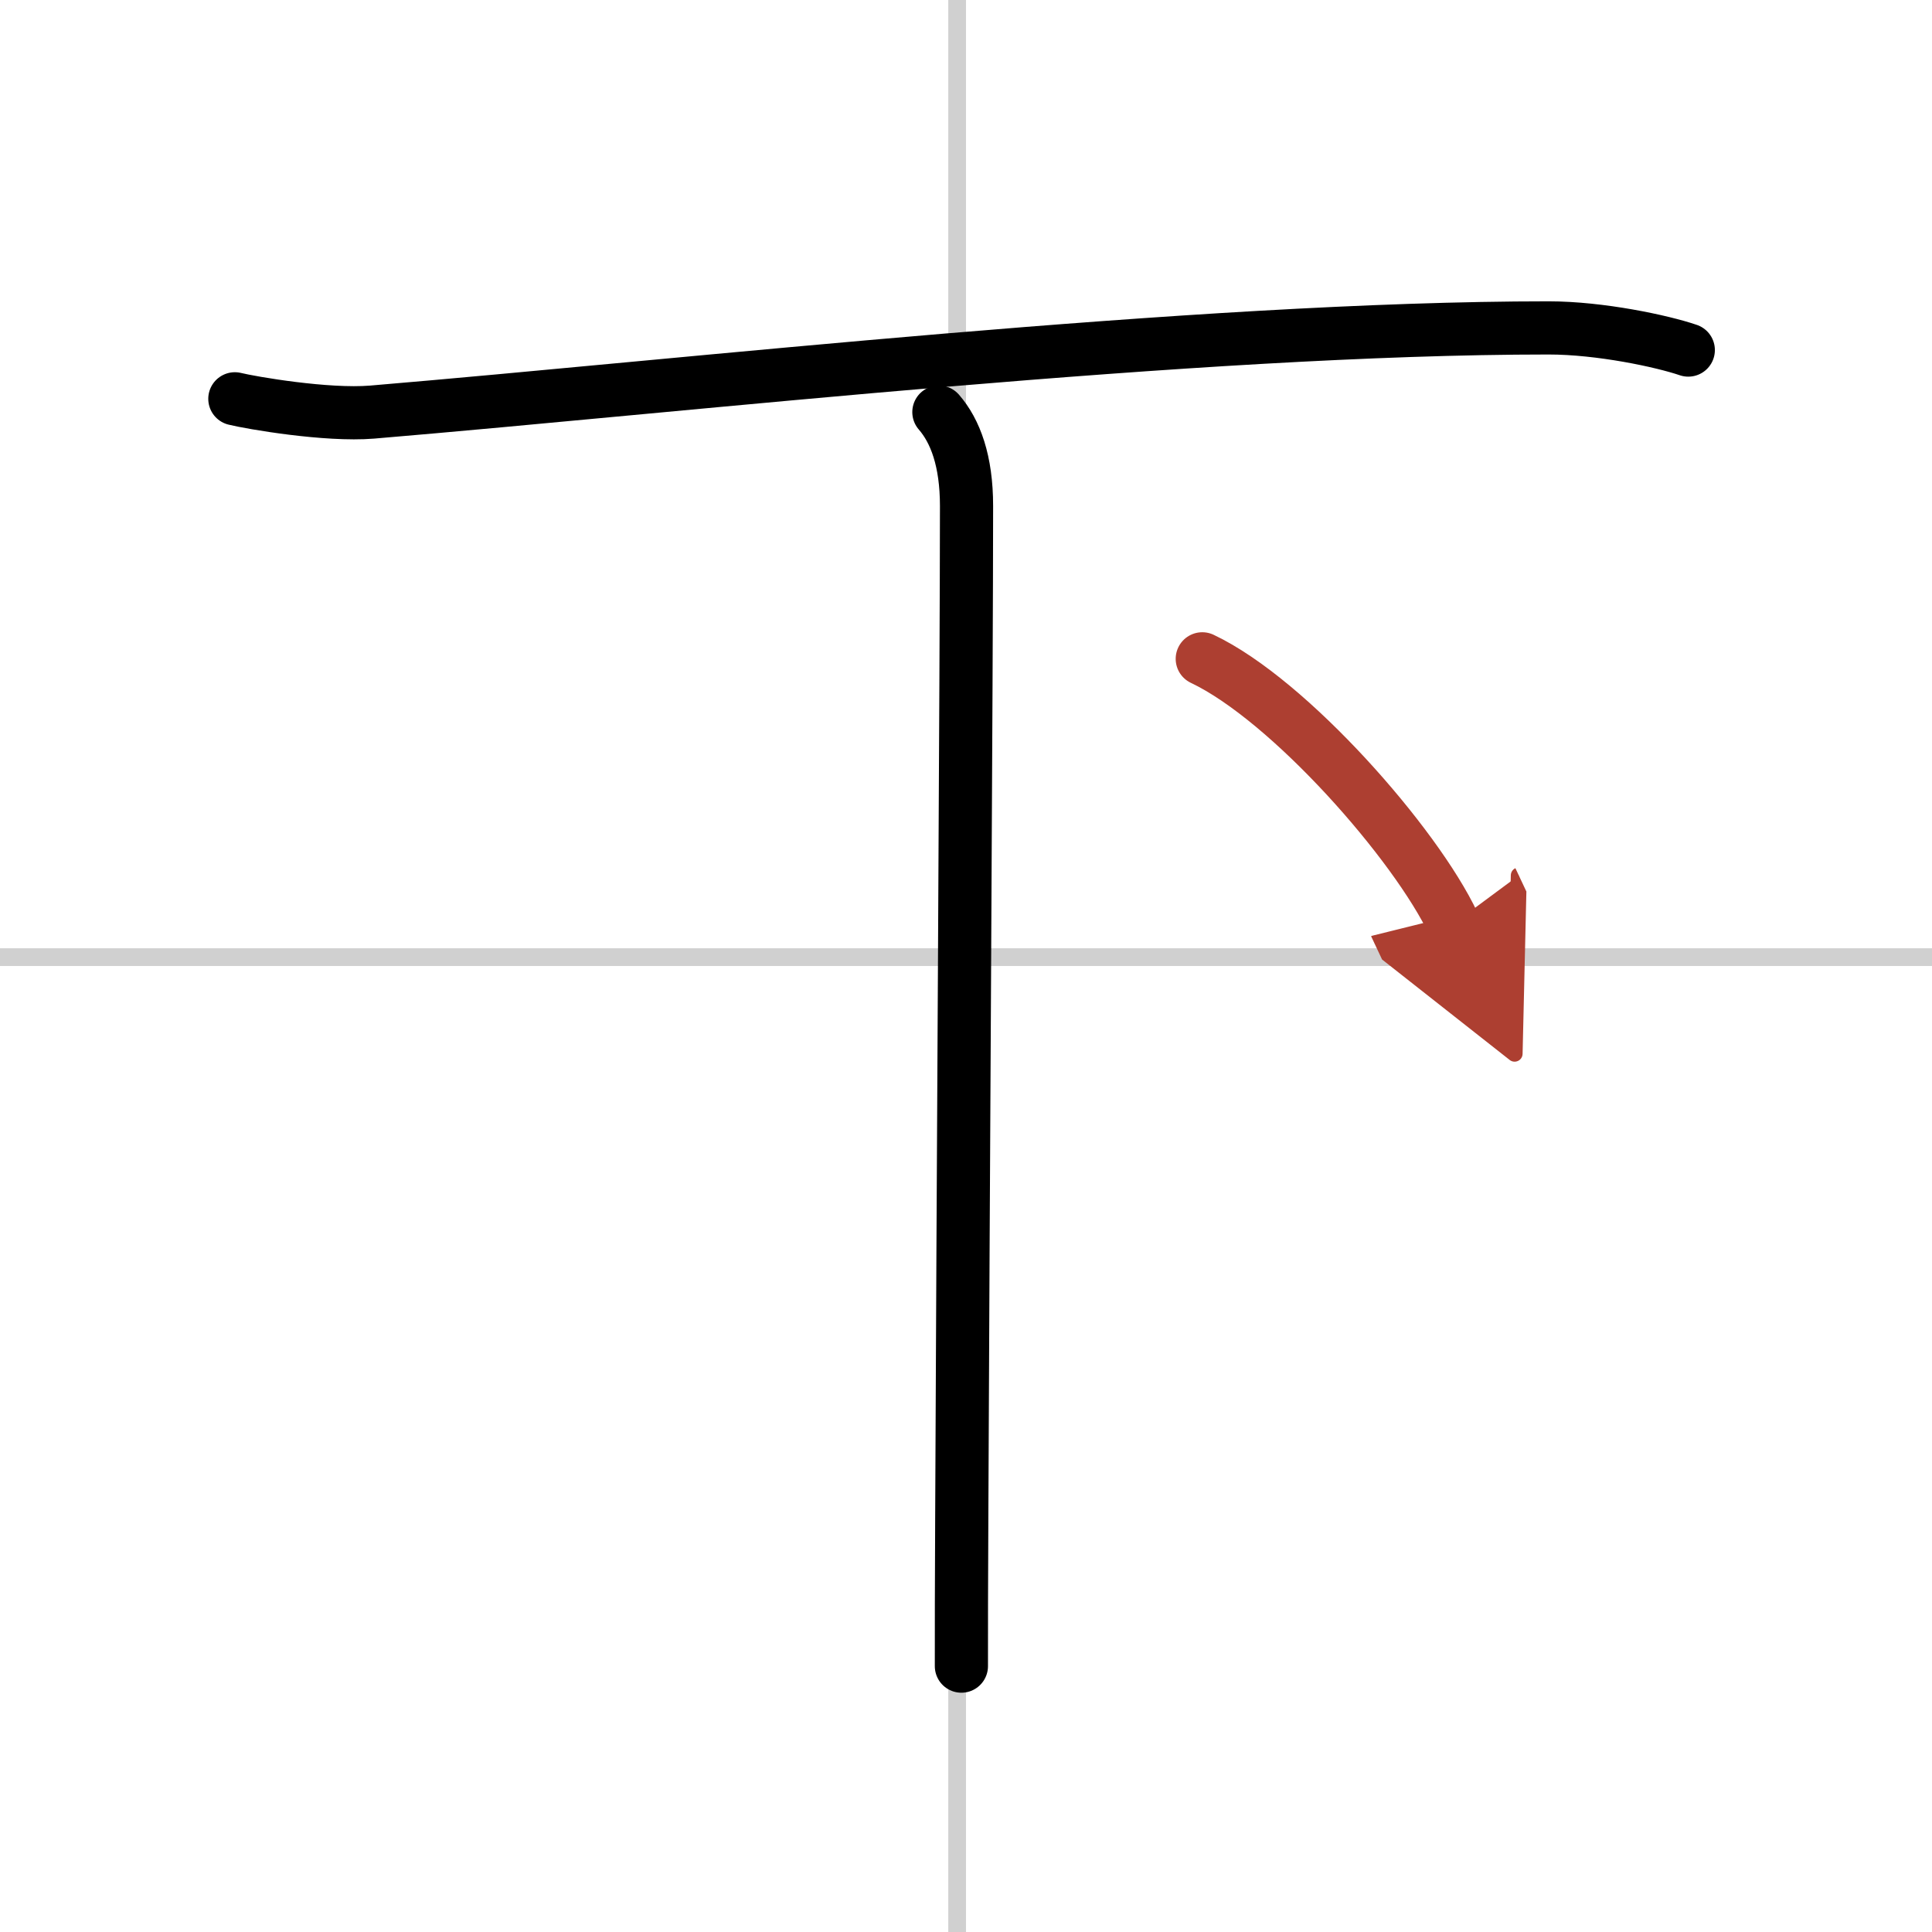 <svg width="400" height="400" viewBox="0 0 109 109" xmlns="http://www.w3.org/2000/svg"><defs><marker id="a" markerWidth="4" orient="auto" refX="1" refY="5" viewBox="0 0 10 10"><polyline points="0 0 10 5 0 10 1 5" fill="#ad3f31" stroke="#ad3f31"/></marker></defs><g fill="none" stroke="#000" stroke-linecap="round" stroke-linejoin="round" stroke-width="3"><rect width="100%" height="100%" fill="#fff" stroke="#fff"/><line x1="54" x2="54" y2="109" stroke="#d0d0d0" stroke-width="1"/><line x2="109" y1="54" y2="54" stroke="#d0d0d0" stroke-width="1"/><path d="m13.25 22.5c0.94 0.23 5.18 0.96 7.74 0.75 17.87-1.5 46.54-4.75 66.38-4.75 2.92 0 6.42 0.75 7.88 1.25"/><path d="m52.97 23.25c0.93 1.07 1.56 2.75 1.56 5.3 0 8.65-0.2 39.42-0.27 57.2-0.02 3.86-0.02 5.89-0.02 8.25"/><path d="M67.83,37.17C72.75,39.5,79.88,47.62,82,52.12" marker-end="url(#a)" stroke="#ad3f31"/></g></svg>
